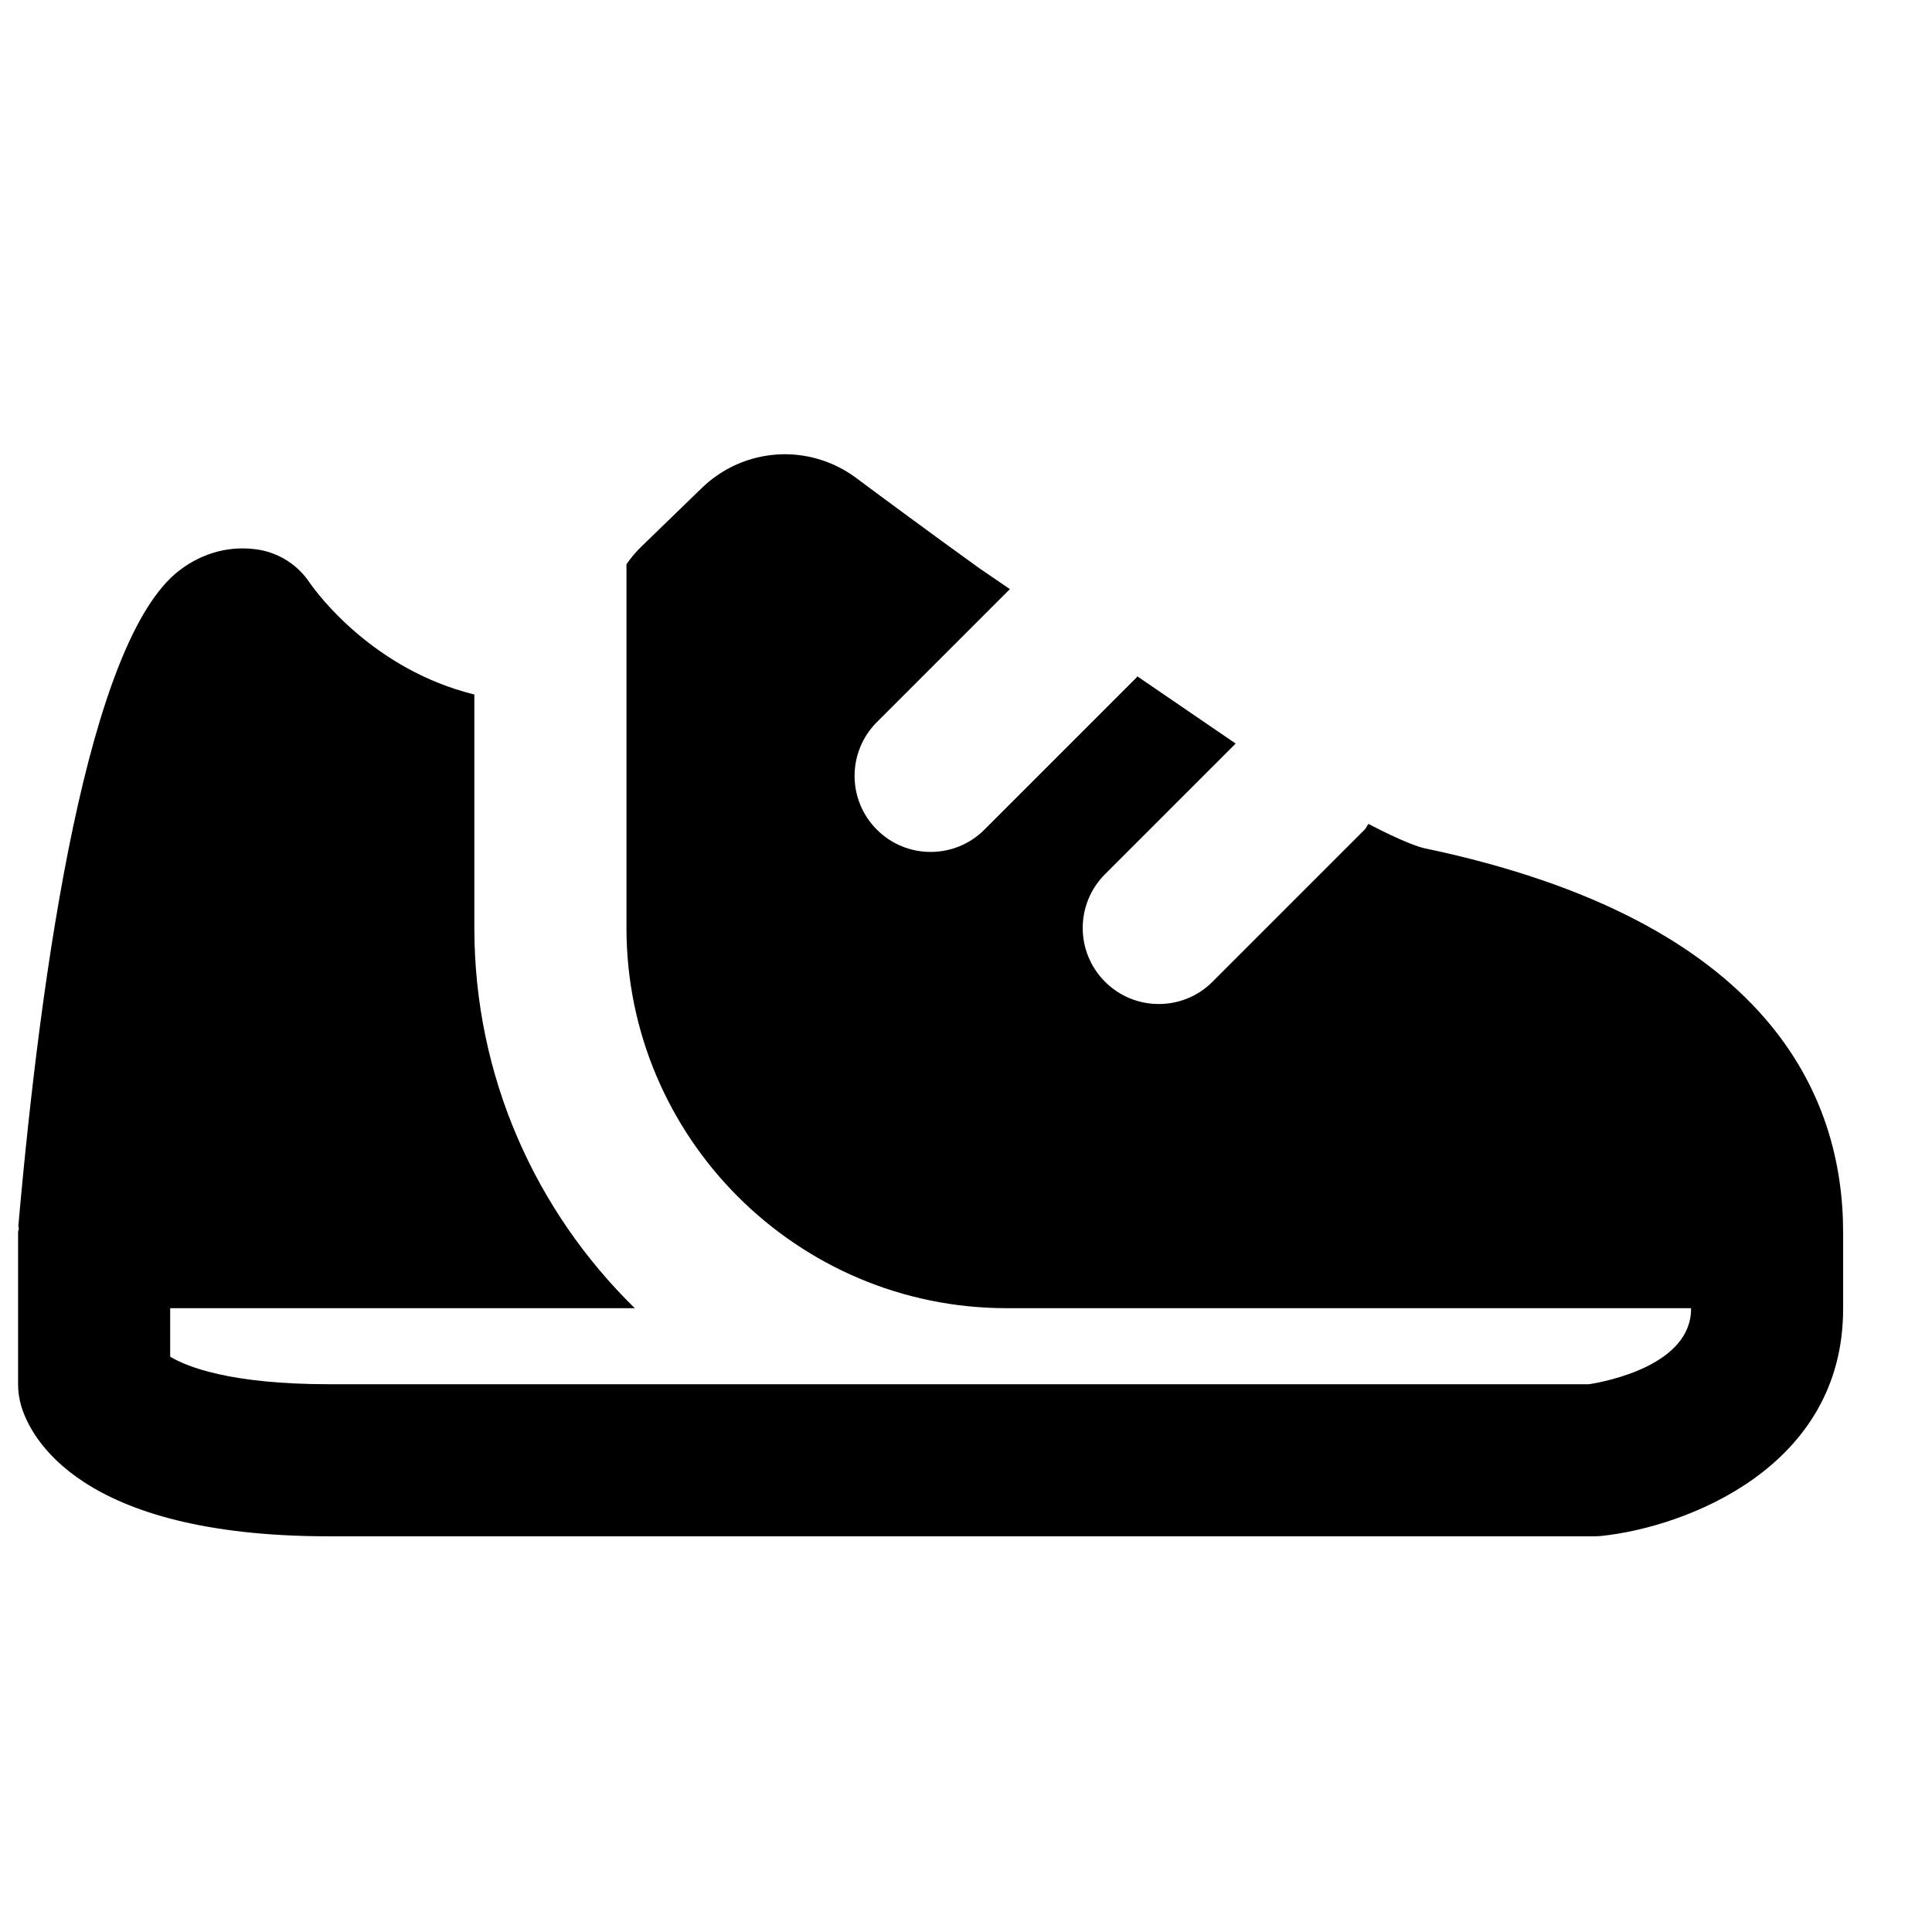 <?xml version="1.0" encoding="UTF-8"?>
<!-- Uploaded to: SVG Repo, www.svgrepo.com, Generator: SVG Repo Mixer Tools -->
<svg width="800px" height="800px" version="1.1" viewBox="144 144 512 512" xmlns="http://www.w3.org/2000/svg">
 <defs>
  <clipPath id="a">
   <path d="m148.09 264h484.91v288h-484.91z"/>
  </clipPath>
 </defs>
 <g clip-path="url(#a)">
  <path d="m521.44 368.78h-0.02c-1.348-0.305-5.481-1.594-14.77-6.43-0.406 0.484-0.566 1.066-1.008 1.512l-40.305 40.305c-3.93 3.949-9.09 5.906-14.25 5.906-5.156 0-10.316-1.957-14.246-5.906-7.879-7.859-7.879-20.617 0-28.496l34.621-34.621-26.059-17.816c-0.098 0.102-0.121 0.223-0.219 0.324l-40.305 40.305c-3.93 3.949-9.09 5.906-14.25 5.906-5.156 0-10.316-1.957-14.246-5.906-7.879-7.859-7.879-20.617 0-28.496l35.246-35.246-8-5.461c-13.844-9.977-25.492-18.602-32.688-23.961-12.516-9.332-29.766-8.223-40.992 2.66l-15.98 15.496c-1.488 1.43-2.801 3.023-3.949 4.676v96.391c0 55.559 45.203 100.76 100.76 100.76h181.37v0.078c0.062 15.035-22.508 19.367-27.062 20.074h-333.91c-26.277 0-37.727-4.676-42.078-7.297v-12.855h123.13c-26.199-25.613-42.523-61.305-42.523-100.76v-61.871c-26.582-6.547-41.492-26.48-43.75-29.785-3.062-4.531-7.859-7.617-13.242-8.562-7.394-1.25-14.91 0.645-21.199 5.481-24.242 18.621-36.574 104.67-42.641 173.57-0.02 0.301 0.121 0.582 0.102 0.863 0 0.324-0.184 0.586-0.184 0.91v40.305c0 1.895 0.262 3.789 0.785 5.602 2.359 8.141 15.195 34.703 81.598 34.703h335.25c0.746 0 1.453-0.043 2.18-0.121 22.125-2.379 63.98-18.078 63.84-60.336v-20.152c0-35.812-19.266-82.527-111.02-101.75" fill-rule="evenodd"/>
 </g>
</svg>